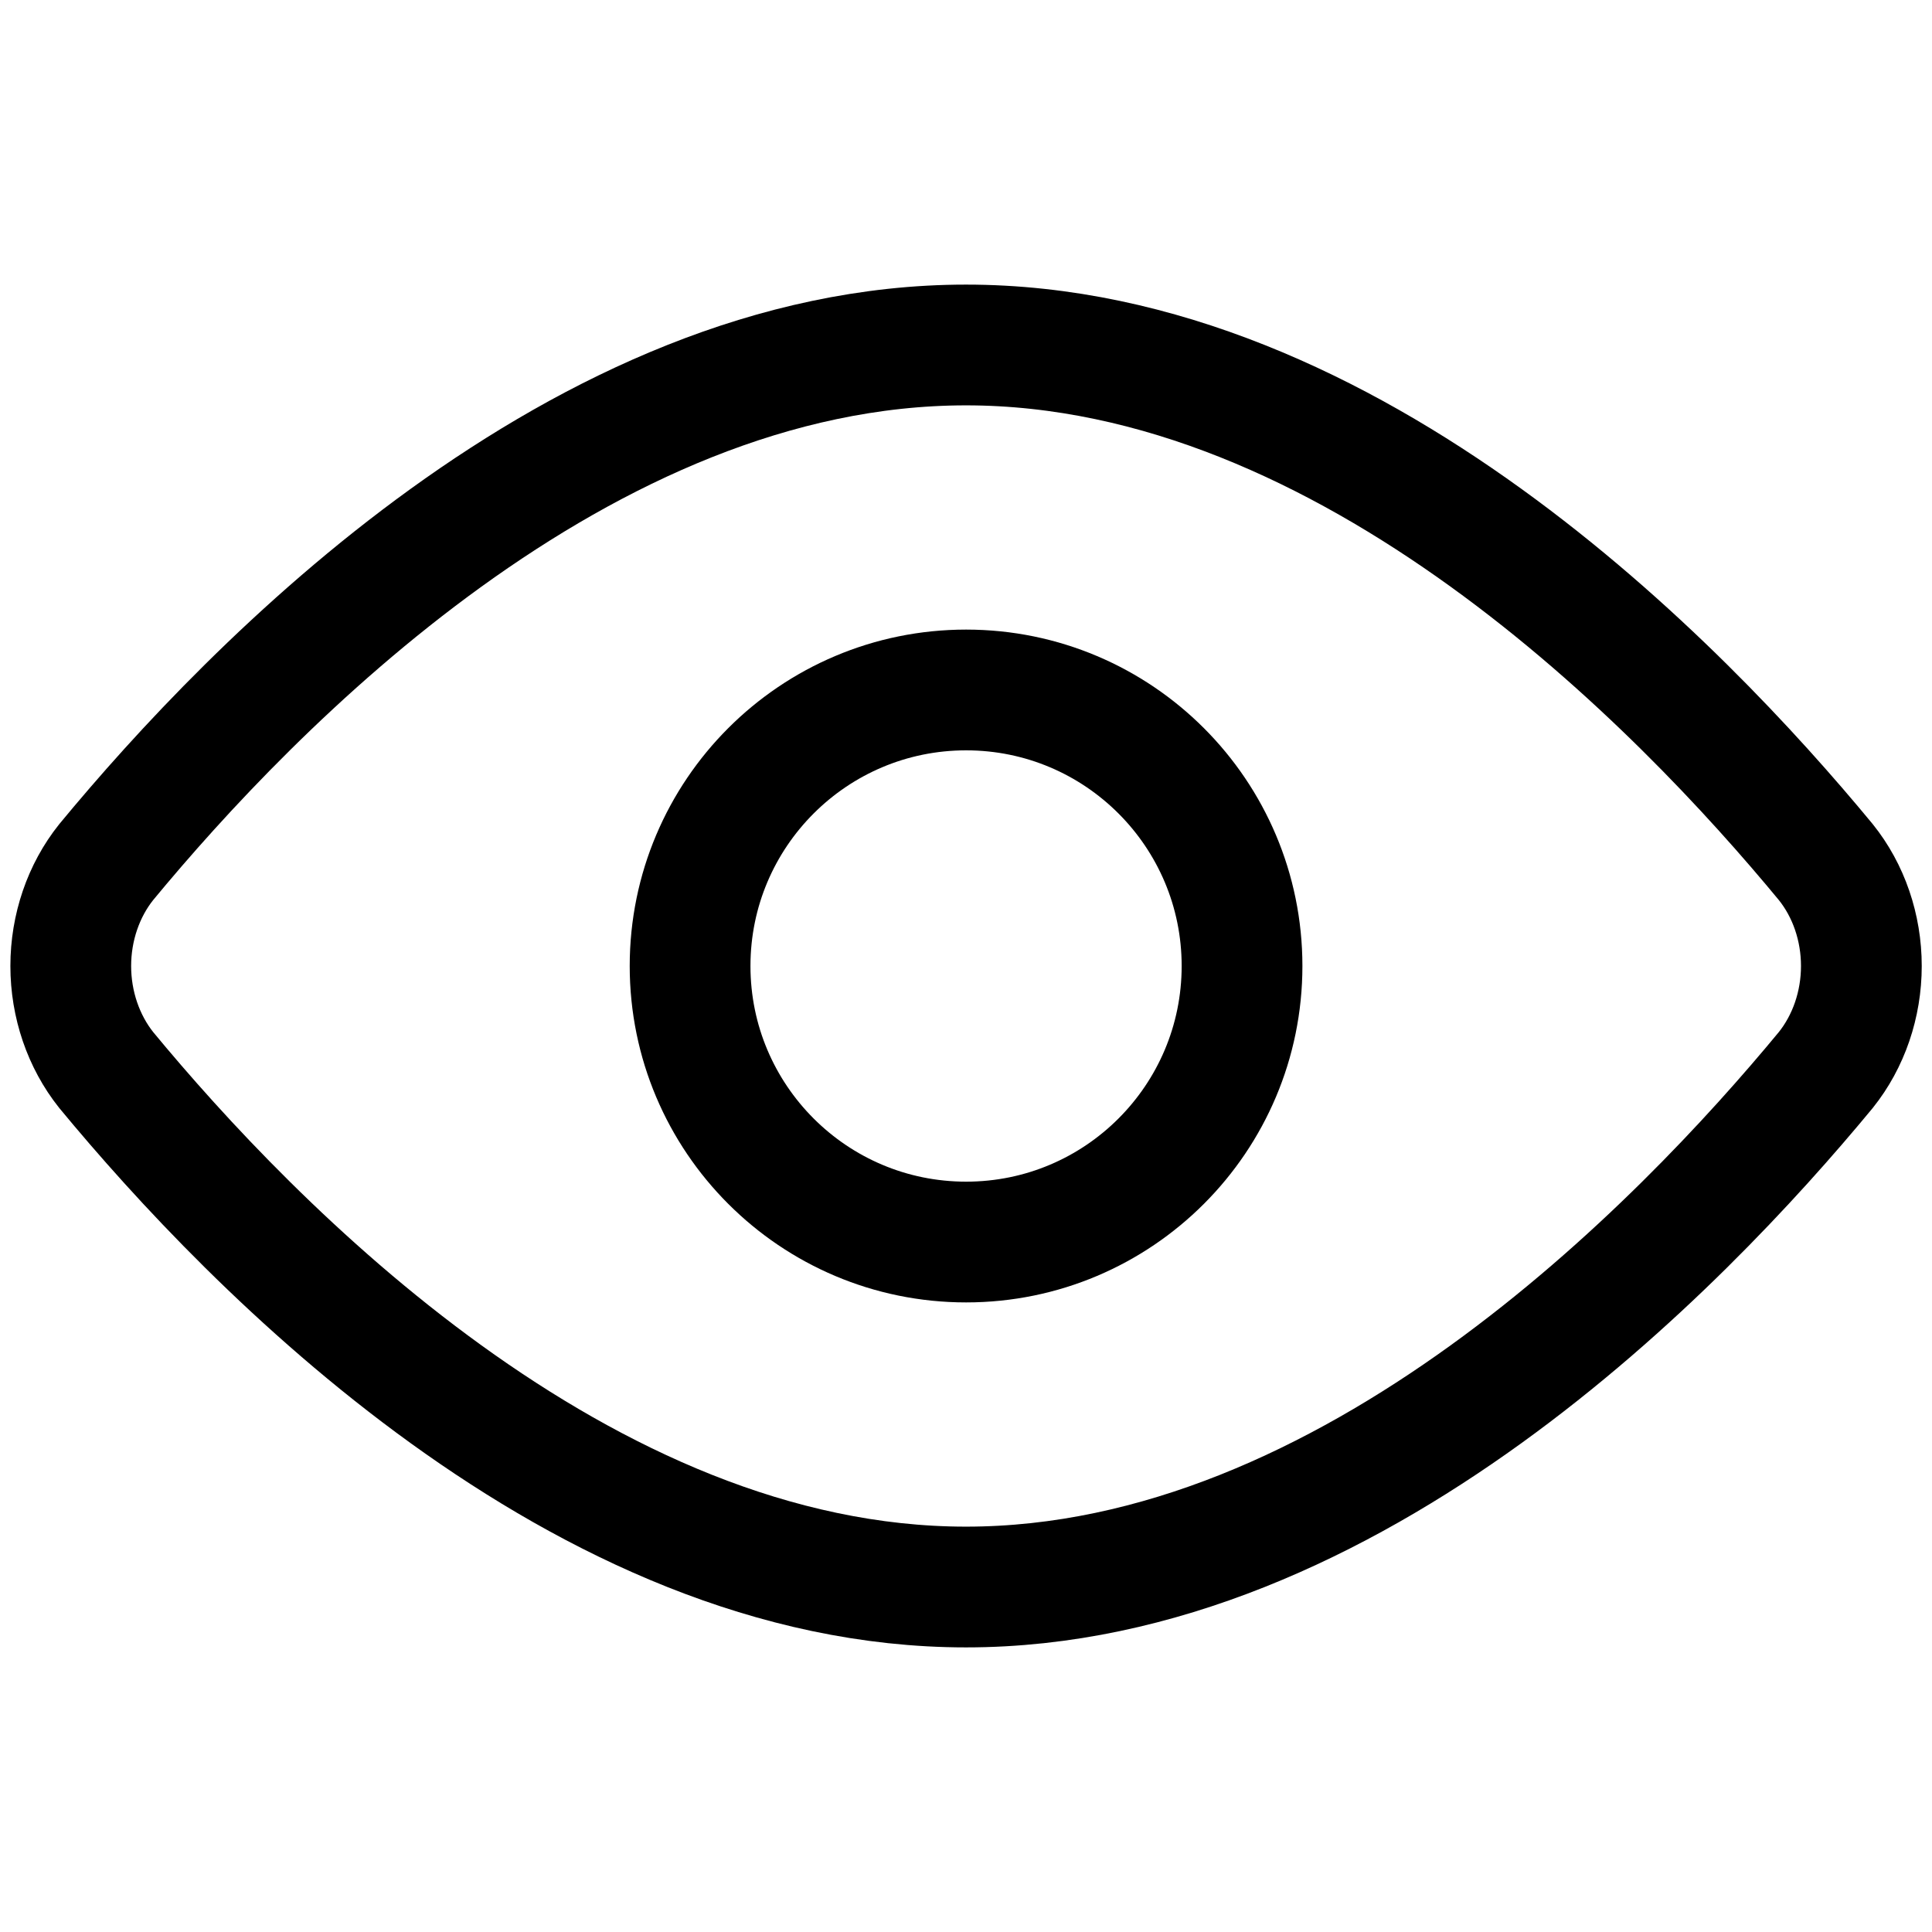 <svg width="16" height="16" viewBox="0 0 16 16" fill="none" xmlns="http://www.w3.org/2000/svg">
<path d="M15.12 7.139C15.31 7.375 15.415 7.682 15.415 8C15.415 8.318 15.31 8.625 15.12 8.862C13.92 10.314 11.189 13.143 8 13.143C4.812 13.143 2.08 10.314 0.88 8.862C0.691 8.625 0.586 8.318 0.586 8C0.586 7.682 0.691 7.375 0.88 7.139C2.08 5.686 4.812 2.857 8 2.857C11.189 2.857 13.92 5.686 15.12 7.139Z" stroke="black" stroke-linecap="round" stroke-linejoin="round"/>
<path d="M8.001 10.286C9.263 10.286 10.286 9.262 10.286 8C10.286 6.738 9.263 5.714 8.001 5.714C6.738 5.714 5.715 6.738 5.715 8C5.715 9.262 6.738 10.286 8.001 10.286Z" stroke="black" stroke-linecap="round" stroke-linejoin="round"/>
</svg>
